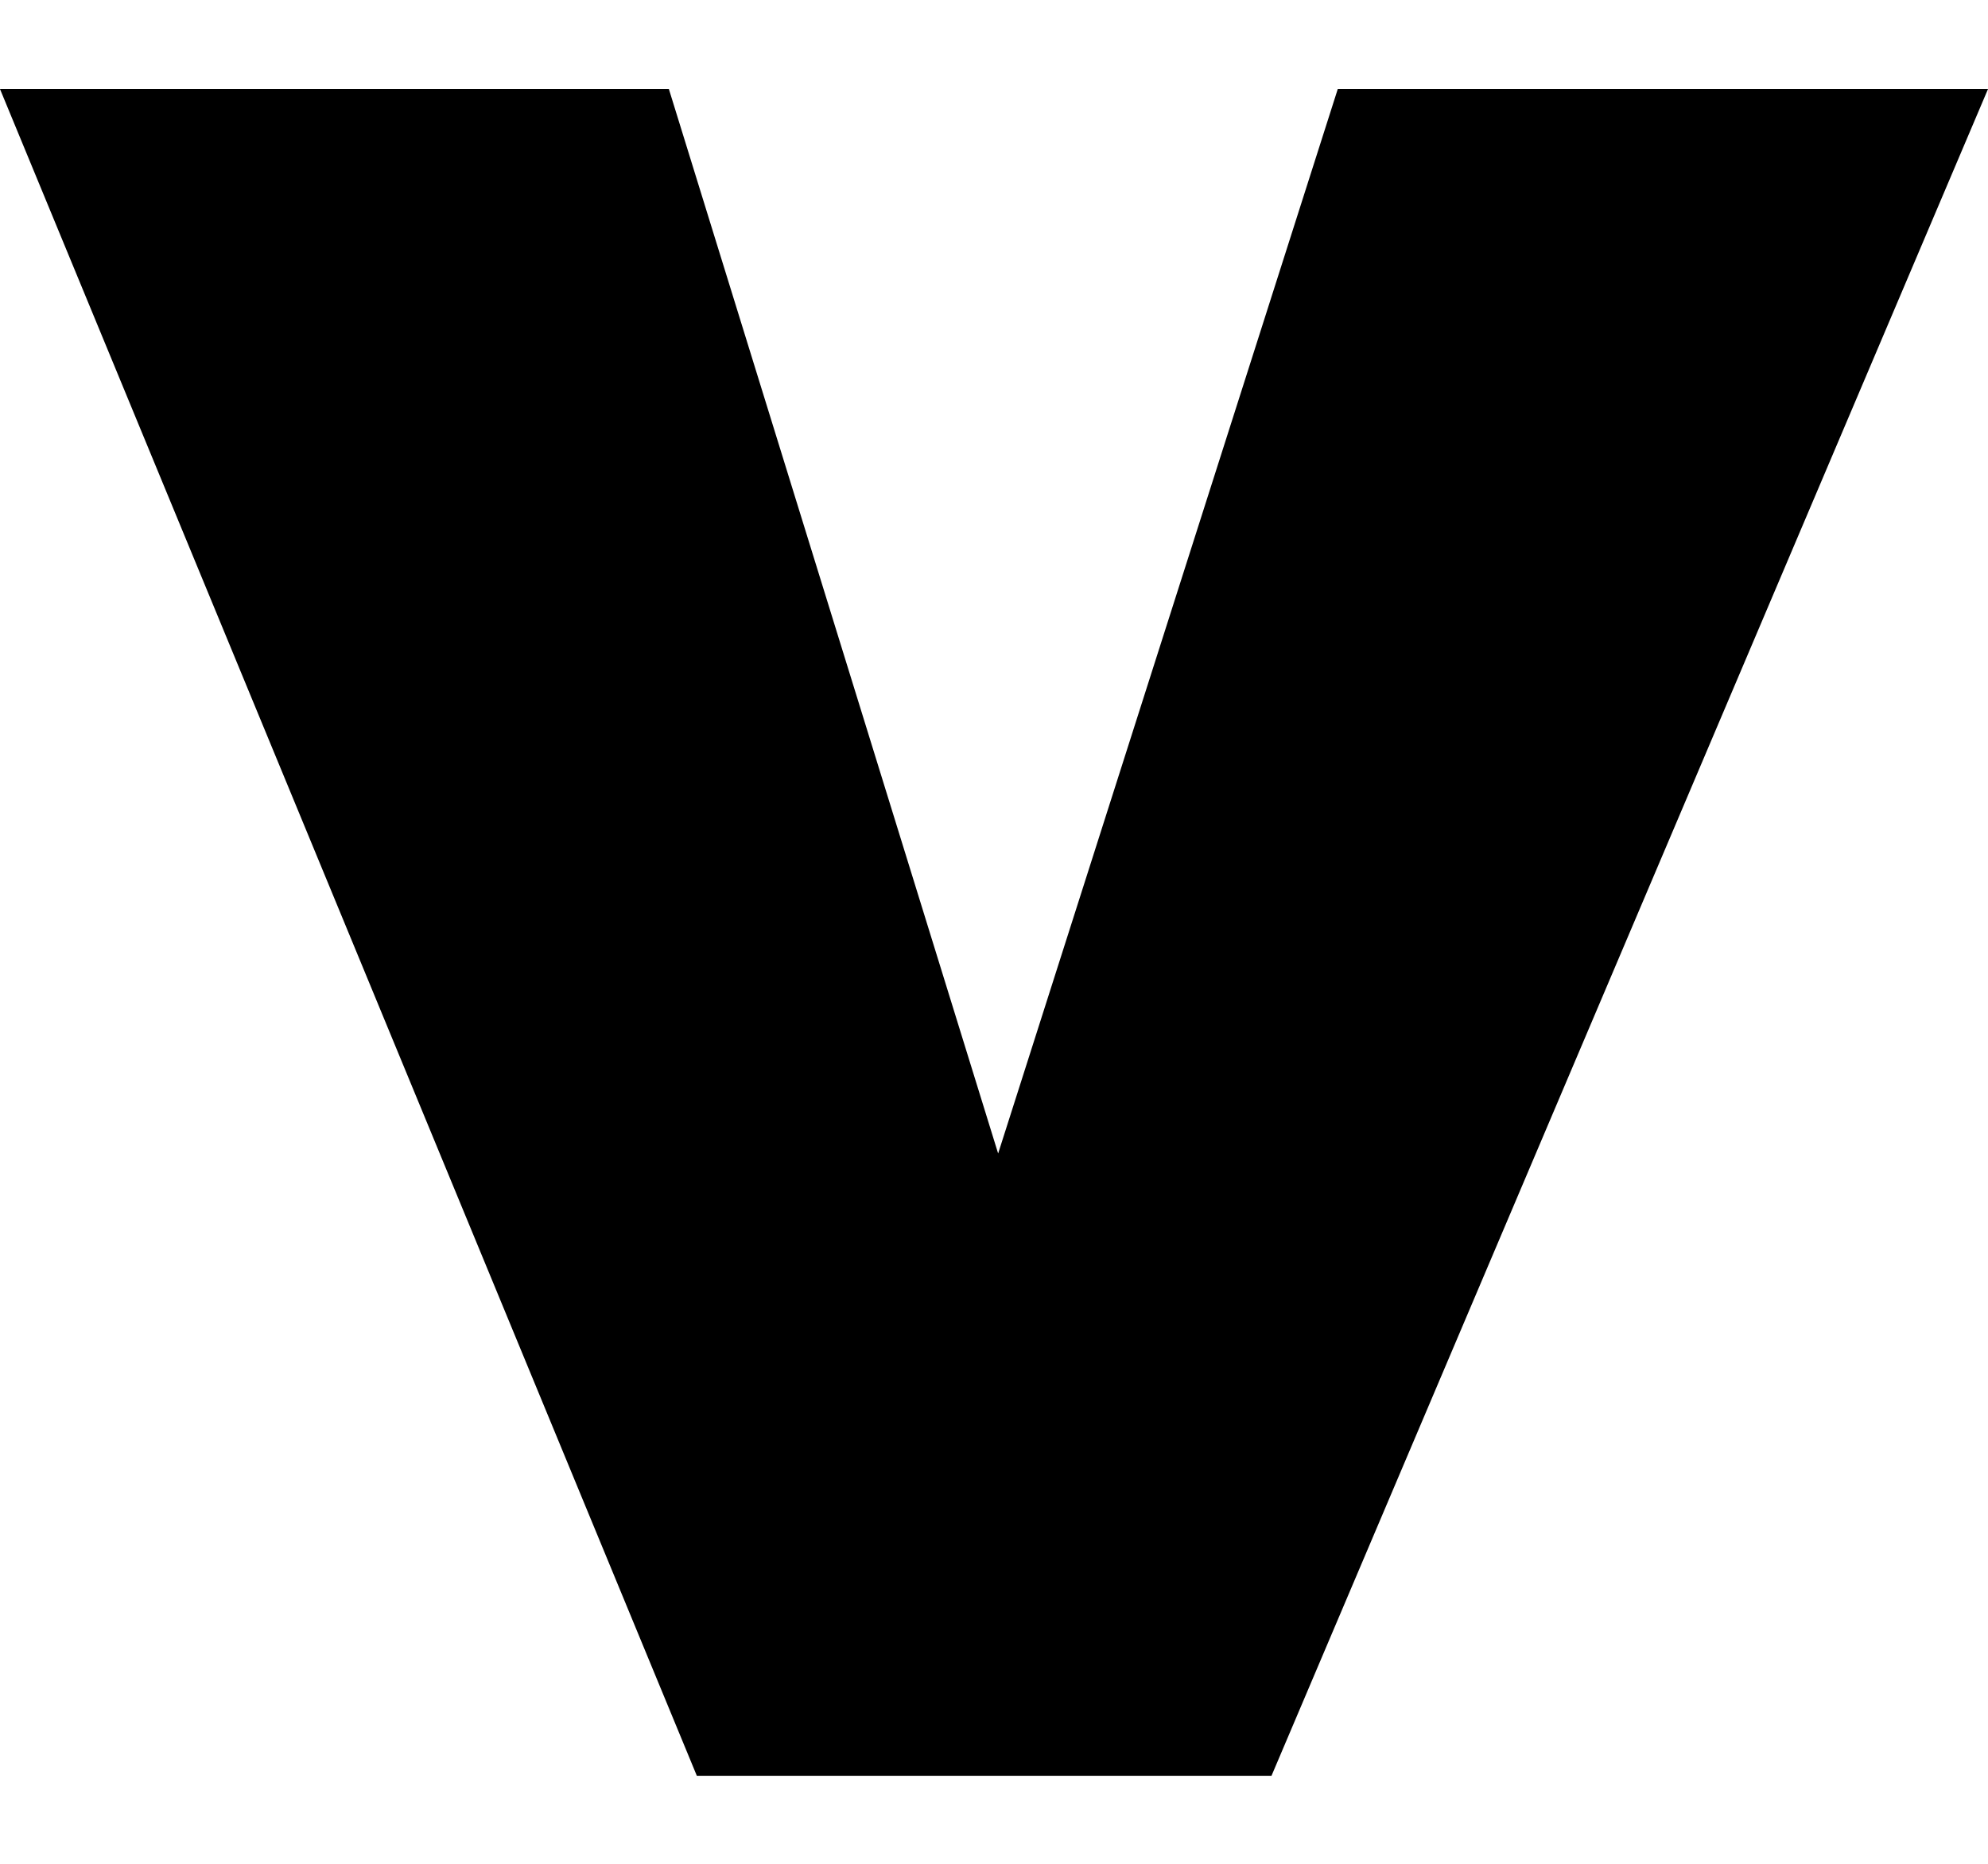 <?xml version="1.0" encoding="UTF-8"?>
<svg id="Layer_1" xmlns="http://www.w3.org/2000/svg" width="192" height="180" version="1.1" viewBox="0 0 192 180">
  <!-- Generator: Adobe Illustrator 29.1.0, SVG Export Plug-In . SVG Version: 2.1.0 Build 142)  -->
  <path d="M0,8.6h64.6l31.8,102.8L129.2,8.6h62.8l-69.2,162.9h-55.5L0,8.6Z"/>
</svg>